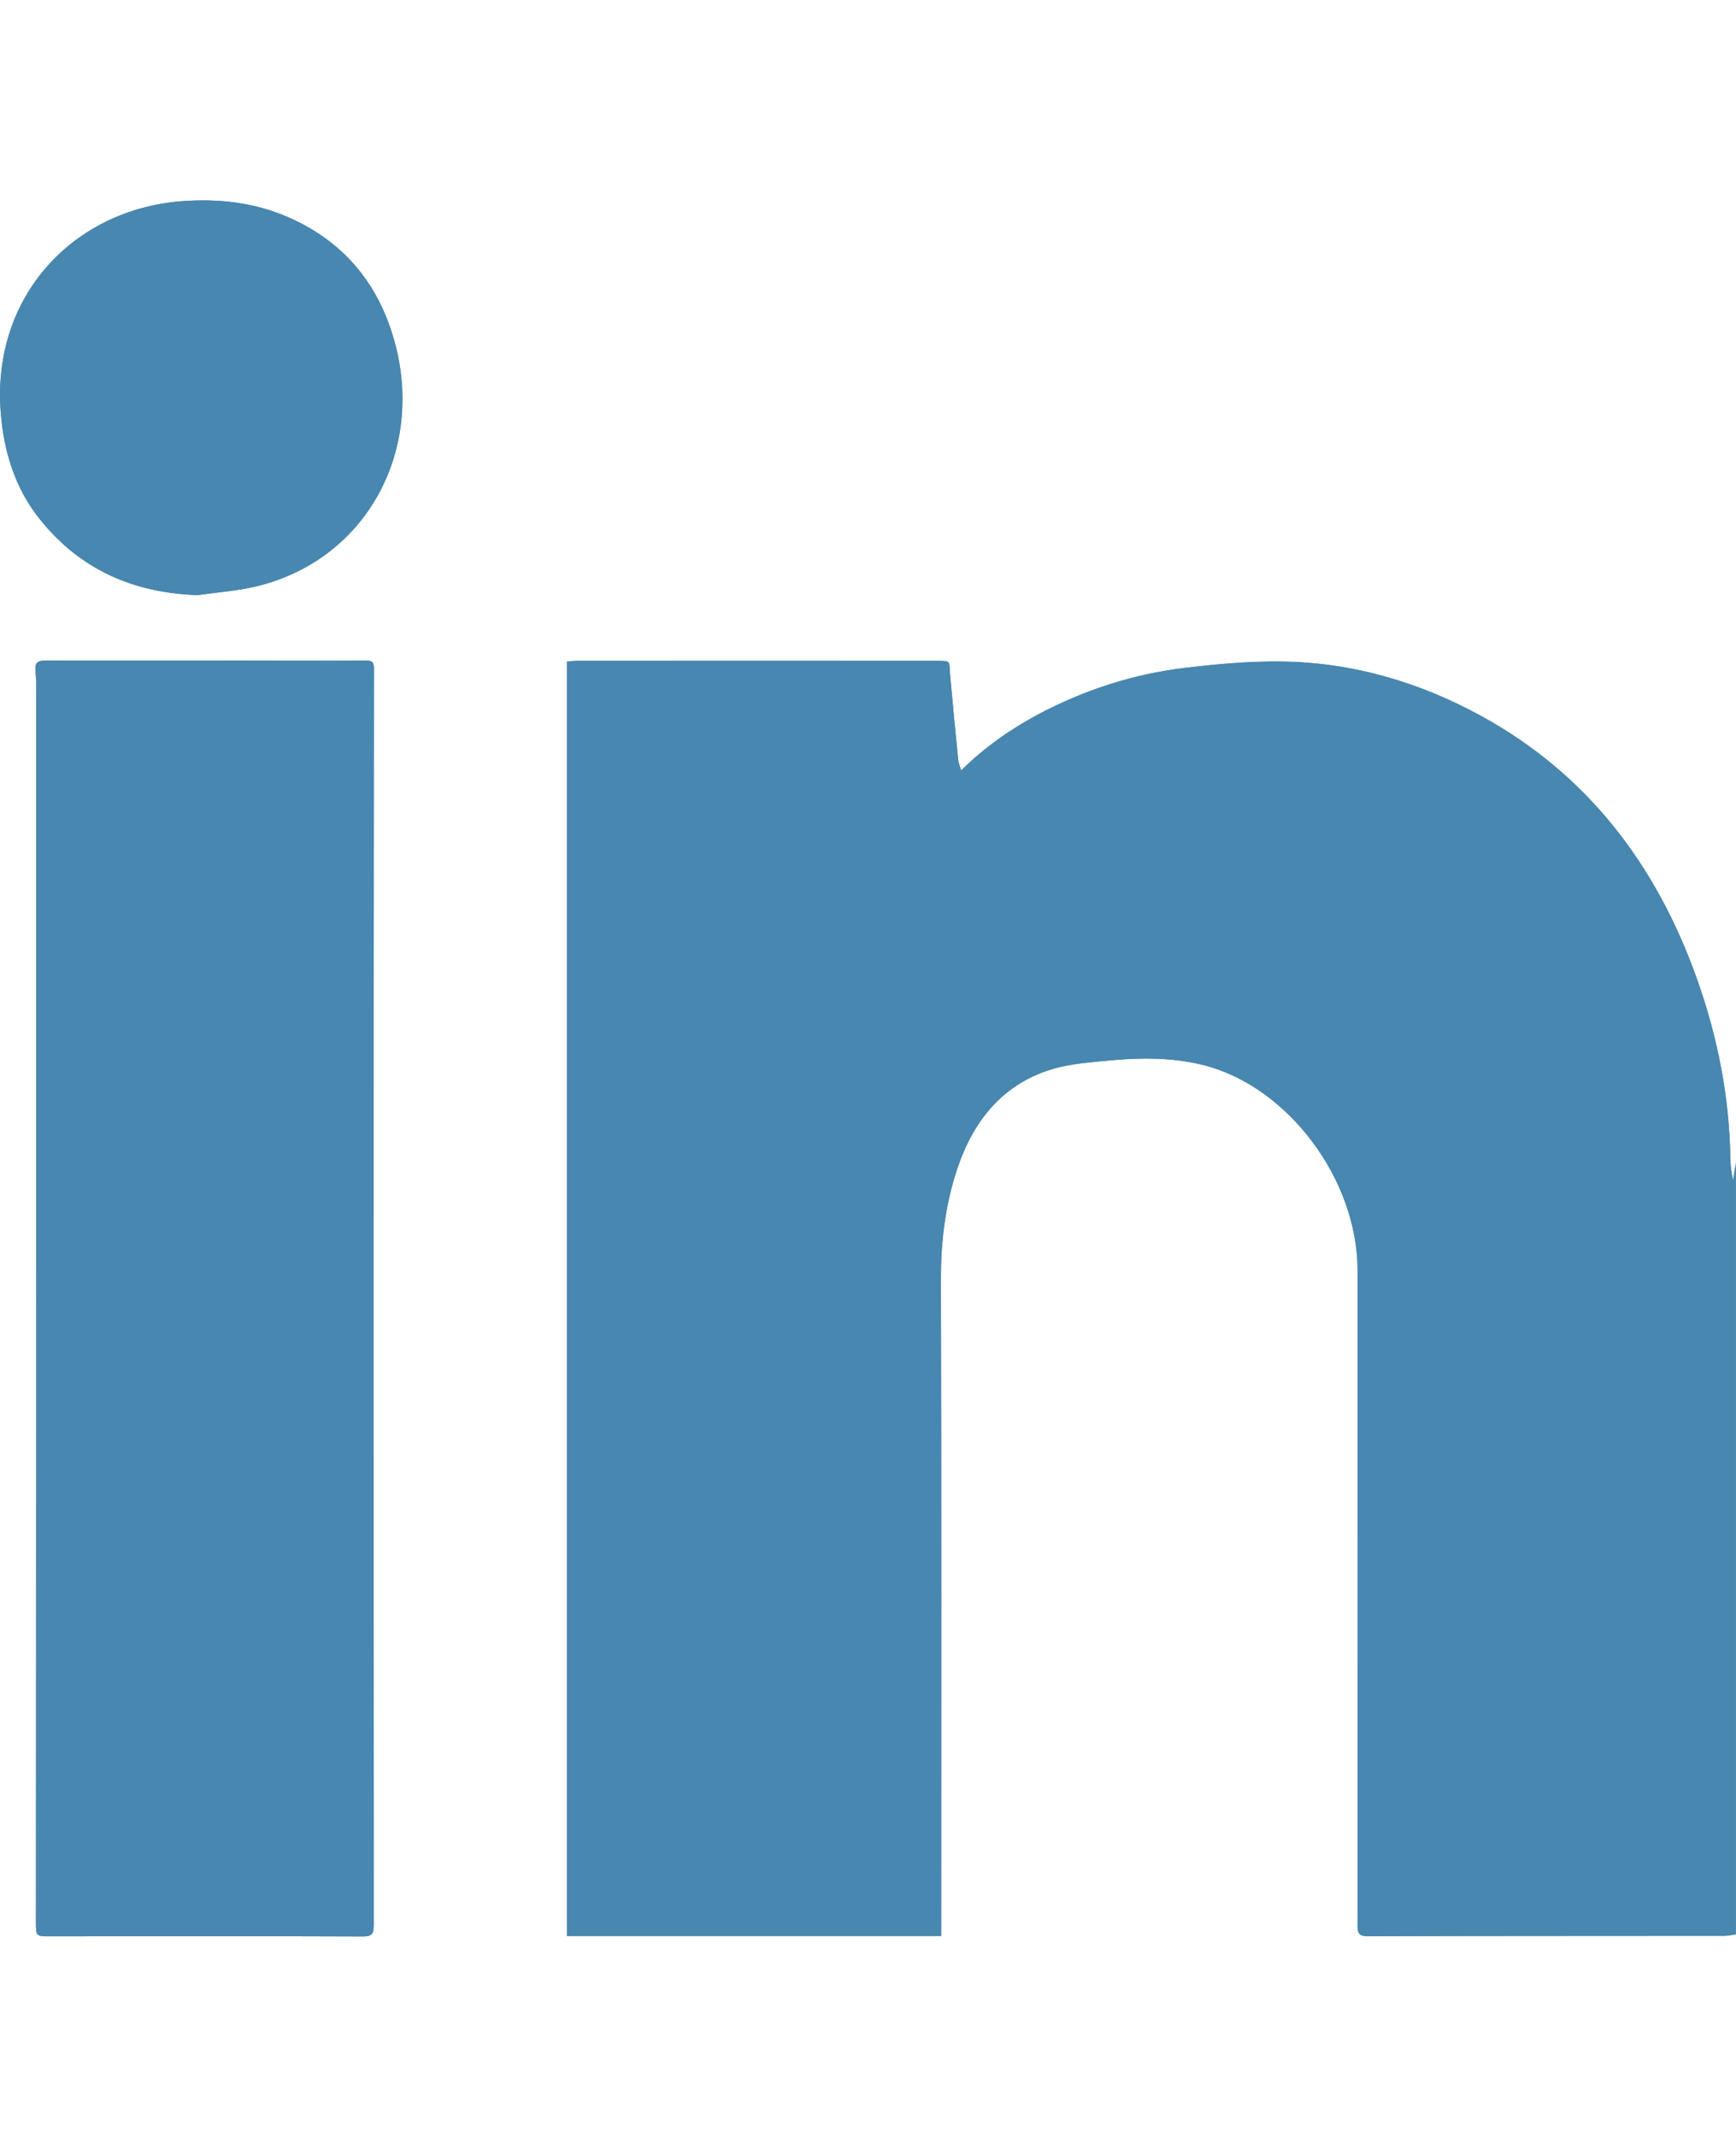 <?xml version="1.0" encoding="UTF-8"?>
<svg xmlns="http://www.w3.org/2000/svg" width="13" height="16" viewBox="0 0 13 16" fill="none">
  <path d="M13 14.483C12.971 14.487 12.943 14.494 12.915 14.494C12.024 14.495 11.133 14.494 10.241 14.497C10.17 14.497 10.166 14.467 10.166 14.41C10.167 12.777 10.167 11.144 10.166 9.512C10.166 8.831 9.646 8.137 9.017 7.976C8.759 7.91 8.496 7.92 8.234 7.947C8.101 7.96 7.964 7.974 7.838 8.018C7.464 8.148 7.258 8.445 7.148 8.815C7.073 9.066 7.044 9.328 7.046 9.594C7.05 11.165 7.048 12.735 7.048 14.307C7.048 14.368 7.048 14.429 7.048 14.495H4.246V4.953C4.271 4.951 4.297 4.948 4.322 4.948C5.216 4.948 6.109 4.947 7.003 4.948C7.129 4.948 7.105 4.945 7.115 5.054C7.134 5.267 7.154 5.48 7.176 5.693C7.178 5.715 7.188 5.737 7.198 5.768C7.375 5.594 7.567 5.46 7.774 5.349C8.121 5.165 8.49 5.046 8.877 5C9.116 4.972 9.357 4.95 9.596 4.953C10.127 4.96 10.627 5.106 11.094 5.362C11.89 5.799 12.406 6.478 12.71 7.336C12.864 7.771 12.952 8.22 12.958 8.685C12.959 8.736 12.967 8.787 12.978 8.838C12.985 8.794 12.992 8.75 12.999 8.707V14.484L13 14.483ZM6.497 13.926C6.497 13.896 6.497 13.869 6.497 13.843C6.497 12.441 6.495 11.04 6.5 9.639C6.501 9.414 6.526 9.187 6.555 8.964C6.598 8.626 6.723 8.319 6.925 8.047C7.19 7.69 7.539 7.485 7.973 7.417C8.27 7.371 8.569 7.349 8.865 7.383C9.466 7.45 9.935 7.762 10.289 8.255C10.61 8.703 10.732 9.215 10.732 9.762C10.734 11.067 10.732 12.373 10.732 13.678C10.732 13.744 10.732 13.811 10.732 13.877C10.732 13.91 10.737 13.932 10.78 13.931C11.249 13.928 11.719 13.928 12.188 13.926C12.27 13.926 12.351 13.926 12.441 13.926C12.441 13.879 12.441 13.83 12.441 13.781C12.441 12.252 12.441 10.723 12.443 9.194C12.443 8.597 12.374 8.012 12.163 7.45C11.925 6.82 11.545 6.306 10.983 5.945C10.471 5.616 9.908 5.476 9.304 5.513C8.897 5.538 8.502 5.611 8.13 5.791C7.743 5.98 7.42 6.24 7.211 6.633C7.198 6.658 7.154 6.678 7.123 6.68C7.01 6.685 6.896 6.68 6.783 6.681C6.74 6.682 6.724 6.665 6.721 6.622C6.715 6.536 6.705 6.45 6.697 6.365C6.672 6.098 6.648 5.831 6.623 5.564C6.619 5.527 6.609 5.501 6.561 5.502C5.993 5.506 5.425 5.509 4.856 5.512C4.837 5.512 4.819 5.515 4.794 5.517C4.794 5.54 4.794 5.559 4.794 5.578C4.794 8.23 4.794 10.882 4.794 13.534C4.794 13.646 4.796 13.756 4.793 13.867C4.792 13.912 4.807 13.926 4.851 13.926C5.395 13.925 5.939 13.926 6.497 13.926L6.497 13.926Z" fill="#4887AF"></path>
  <path d="M2.798 9.718C2.798 11.281 2.798 12.845 2.799 14.409C2.799 14.476 2.789 14.5 2.714 14.499C1.935 14.496 1.157 14.497 0.379 14.498C0.268 14.498 0.269 14.498 0.269 14.385C0.27 12.61 0.27 10.834 0.271 9.059C0.271 7.785 0.271 6.512 0.271 5.239C0.271 5.168 0.273 5.096 0.266 5.024C0.259 4.96 0.284 4.946 0.342 4.946C0.831 4.947 1.32 4.946 1.809 4.946C2.12 4.946 2.431 4.948 2.741 4.946C2.785 4.946 2.8 4.956 2.8 5.003C2.798 6.575 2.798 8.146 2.798 9.717H2.797L2.798 9.718ZM2.24 13.927V5.518H0.822C0.822 5.663 0.822 5.8 0.822 5.938C0.822 8.358 0.822 10.779 0.822 13.199C0.822 13.423 0.824 13.647 0.821 13.871C0.821 13.919 0.834 13.928 0.878 13.928C1.172 13.926 1.466 13.927 1.76 13.927C1.919 13.927 2.077 13.927 2.24 13.927H2.24Z" fill="#4887AF"></path>
  <path d="M1.482 4.456C1.005 4.44 0.605 4.269 0.301 3.891C0.112 3.657 0.027 3.379 0.005 3.081C-0.06 2.217 0.548 1.572 1.355 1.507C1.638 1.485 1.913 1.516 2.173 1.633C2.592 1.821 2.852 2.148 2.965 2.597C3.164 3.392 2.741 4.186 1.929 4.388C1.784 4.424 1.631 4.434 1.482 4.456V4.456ZM0.547 2.964C0.546 3.413 0.802 3.75 1.223 3.854C1.421 3.902 1.62 3.898 1.816 3.842C2.175 3.741 2.401 3.502 2.458 3.126C2.515 2.755 2.398 2.438 2.086 2.222C1.864 2.068 1.611 2.038 1.346 2.069C0.872 2.126 0.547 2.486 0.546 2.964L0.547 2.964Z" fill="#4887AF"></path>
  <path d="M13 14.483C12.971 14.487 12.943 14.494 12.915 14.494C12.024 14.495 11.133 14.494 10.241 14.497C10.17 14.497 10.166 14.467 10.166 14.41C10.167 12.777 10.167 11.144 10.166 9.512C10.166 8.831 9.646 8.137 9.017 7.976C8.759 7.91 8.496 7.92 8.234 7.947C8.101 7.96 7.964 7.974 7.838 8.018C7.464 8.148 7.258 8.445 7.148 8.815C7.073 9.066 7.044 9.328 7.046 9.594C7.05 11.165 7.048 12.735 7.048 14.307C7.048 14.368 7.048 14.429 7.048 14.495H4.246V4.953C4.271 4.951 4.297 4.948 4.322 4.948C5.216 4.948 6.109 4.947 7.003 4.948C7.129 4.948 7.105 4.945 7.115 5.054C7.134 5.267 7.154 5.48 7.176 5.693C7.178 5.715 7.188 5.737 7.198 5.768C7.375 5.594 7.567 5.46 7.774 5.349C8.121 5.165 8.49 5.046 8.877 5C9.116 4.972 9.357 4.95 9.596 4.953C10.127 4.96 10.627 5.106 11.094 5.362C11.89 5.799 12.406 6.478 12.71 7.336C12.864 7.771 12.952 8.22 12.958 8.685C12.959 8.736 12.967 8.787 12.978 8.838C12.985 8.794 12.992 8.75 12.999 8.707V14.484L13 14.483Z" fill="#4887AF"></path>
  <path d="M2.798 9.718C2.798 11.281 2.798 12.845 2.799 14.409C2.799 14.476 2.789 14.5 2.714 14.499C1.935 14.496 1.157 14.497 0.379 14.498C0.268 14.498 0.269 14.498 0.269 14.385C0.27 12.61 0.27 10.834 0.271 9.059C0.271 7.785 0.271 6.512 0.271 5.239C0.271 5.168 0.273 5.096 0.266 5.024C0.259 4.96 0.284 4.946 0.342 4.946C0.831 4.947 1.32 4.946 1.809 4.946C2.12 4.946 2.431 4.948 2.741 4.946C2.785 4.946 2.8 4.956 2.8 5.003C2.798 6.575 2.798 8.146 2.798 9.718Z" fill="#4887AF"></path>
  <path d="M1.482 4.456C1.005 4.44 0.605 4.269 0.301 3.891C0.112 3.657 0.027 3.379 0.005 3.081C-0.06 2.217 0.548 1.572 1.355 1.507C1.638 1.485 1.913 1.516 2.173 1.633C2.592 1.821 2.852 2.148 2.965 2.597C3.164 3.392 2.741 4.186 1.929 4.388C1.784 4.424 1.631 4.434 1.482 4.456Z" fill="#4887AF"></path>
</svg>

